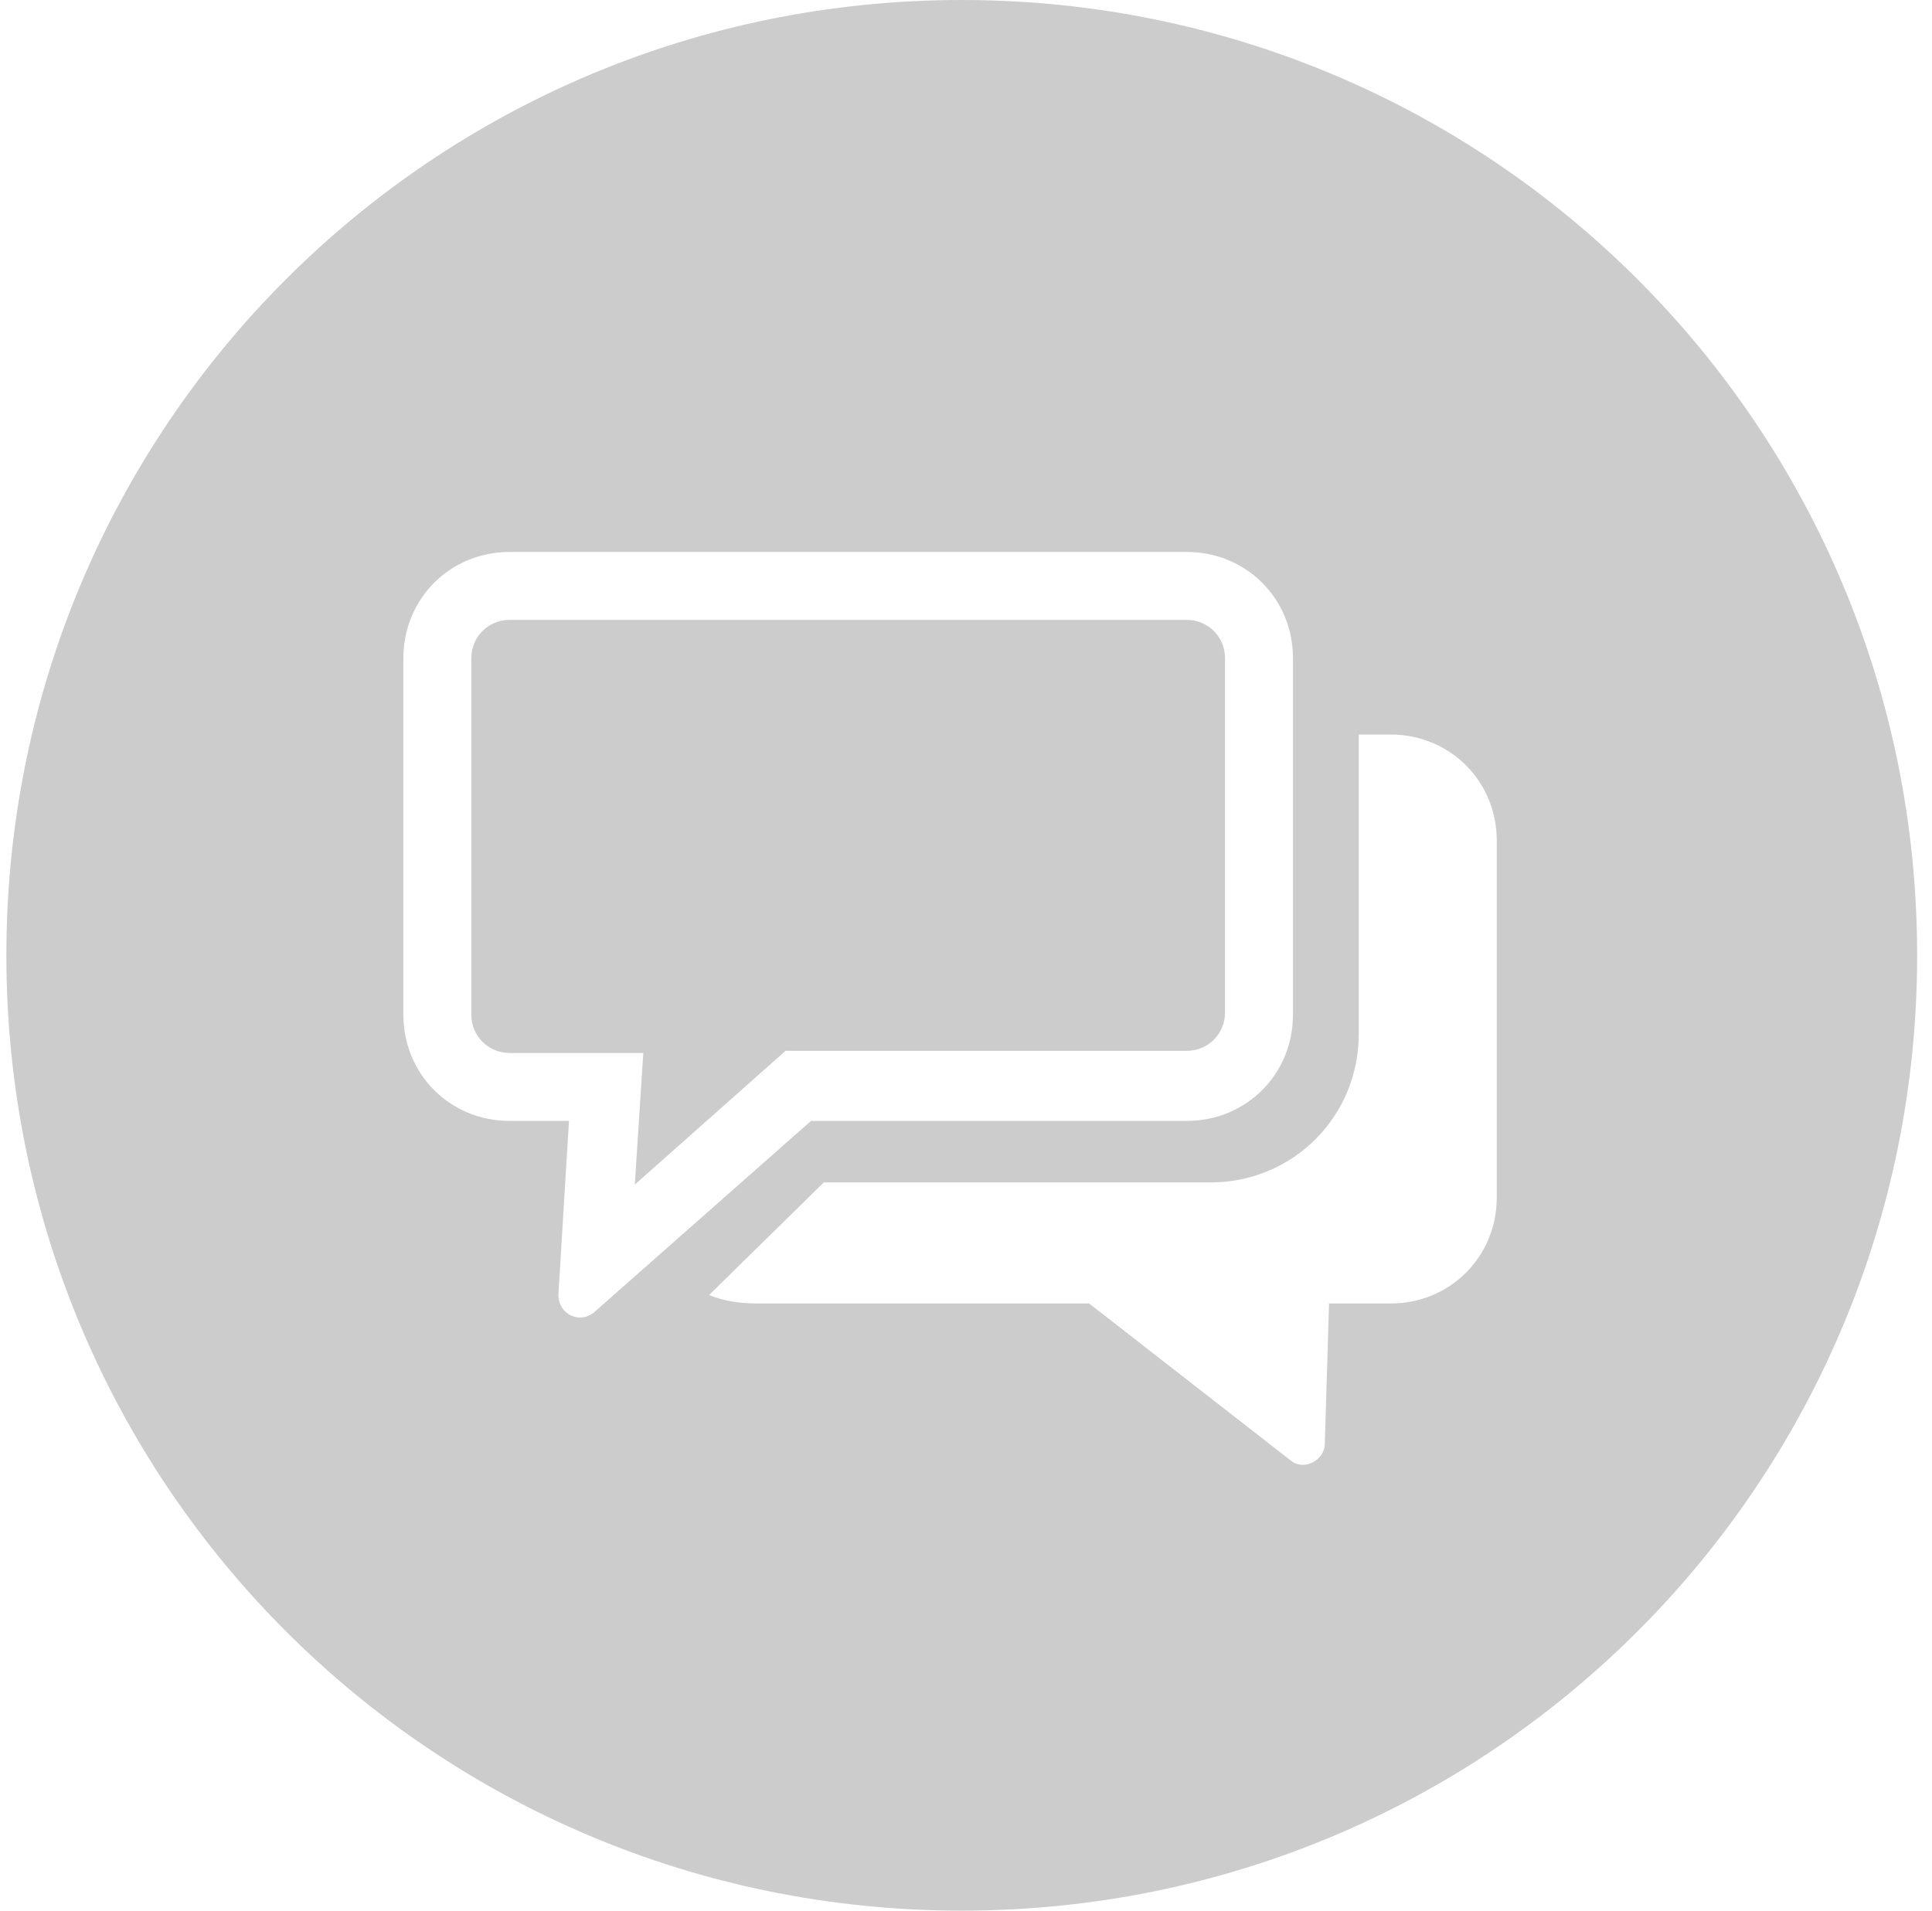 <?xml version="1.0" encoding="utf-8"?>
<!-- Generator: Adobe Illustrator 25.0.1, SVG Export Plug-In . SVG Version: 6.00 Build 0)  -->
<svg version="1.1" id="Layer_1" xmlns="http://www.w3.org/2000/svg" xmlns:xlink="http://www.w3.org/1999/xlink" x="0px" y="0px"
	 viewBox="0 0 91 90" style="enable-background:new 0 0 91 90;" xml:space="preserve">
<style type="text/css">
	.st0{fill:#010101;fill-opacity:0.2;}
</style>
<g>
	<path class="st0" d="M29.9,55.8l7.1-6.3h18.9c1,0,1.8-0.8,1.8-1.8V31c0-1-0.8-1.8-1.8-1.8H24c-1,0-1.8,0.8-1.8,1.8v16.8
		c0,1,0.8,1.8,1.8,1.8h6.3L29.9,55.8z"/>
	<path class="st0" d="M45.3,0c-24.9,0-45,20.1-45,45c0,24.9,20.1,45,45,45c24.9,0,45-20.1,45-45C90.3,20.1,70.2,0,45.3,0z M24,52.8
		c-2.8,0-5-2.2-5-5V31c0-2.8,2.2-5,5-5h31.9c2.8,0,5,2.2,5,5v16.8c0,2.8-2.2,5-5,5H38.2l-10.2,9c-0.7,0.6-1.7,0.1-1.7-0.8l0.5-8.2
		H24z M70.5,56.4c0,2.8-2.2,5-5,5h-2.9L62.4,68c0,0.8-1,1.3-1.6,0.8l-9.5-7.4H35.7c-0.8,0-1.6-0.1-2.3-0.4l5.4-5.3H57
		c3.9,0,7-3.1,7-7V35c0-0.1,0-0.3,0-0.4h1.5c2.8,0,5,2.2,5,5V56.4z"/>
</g>
</svg>
